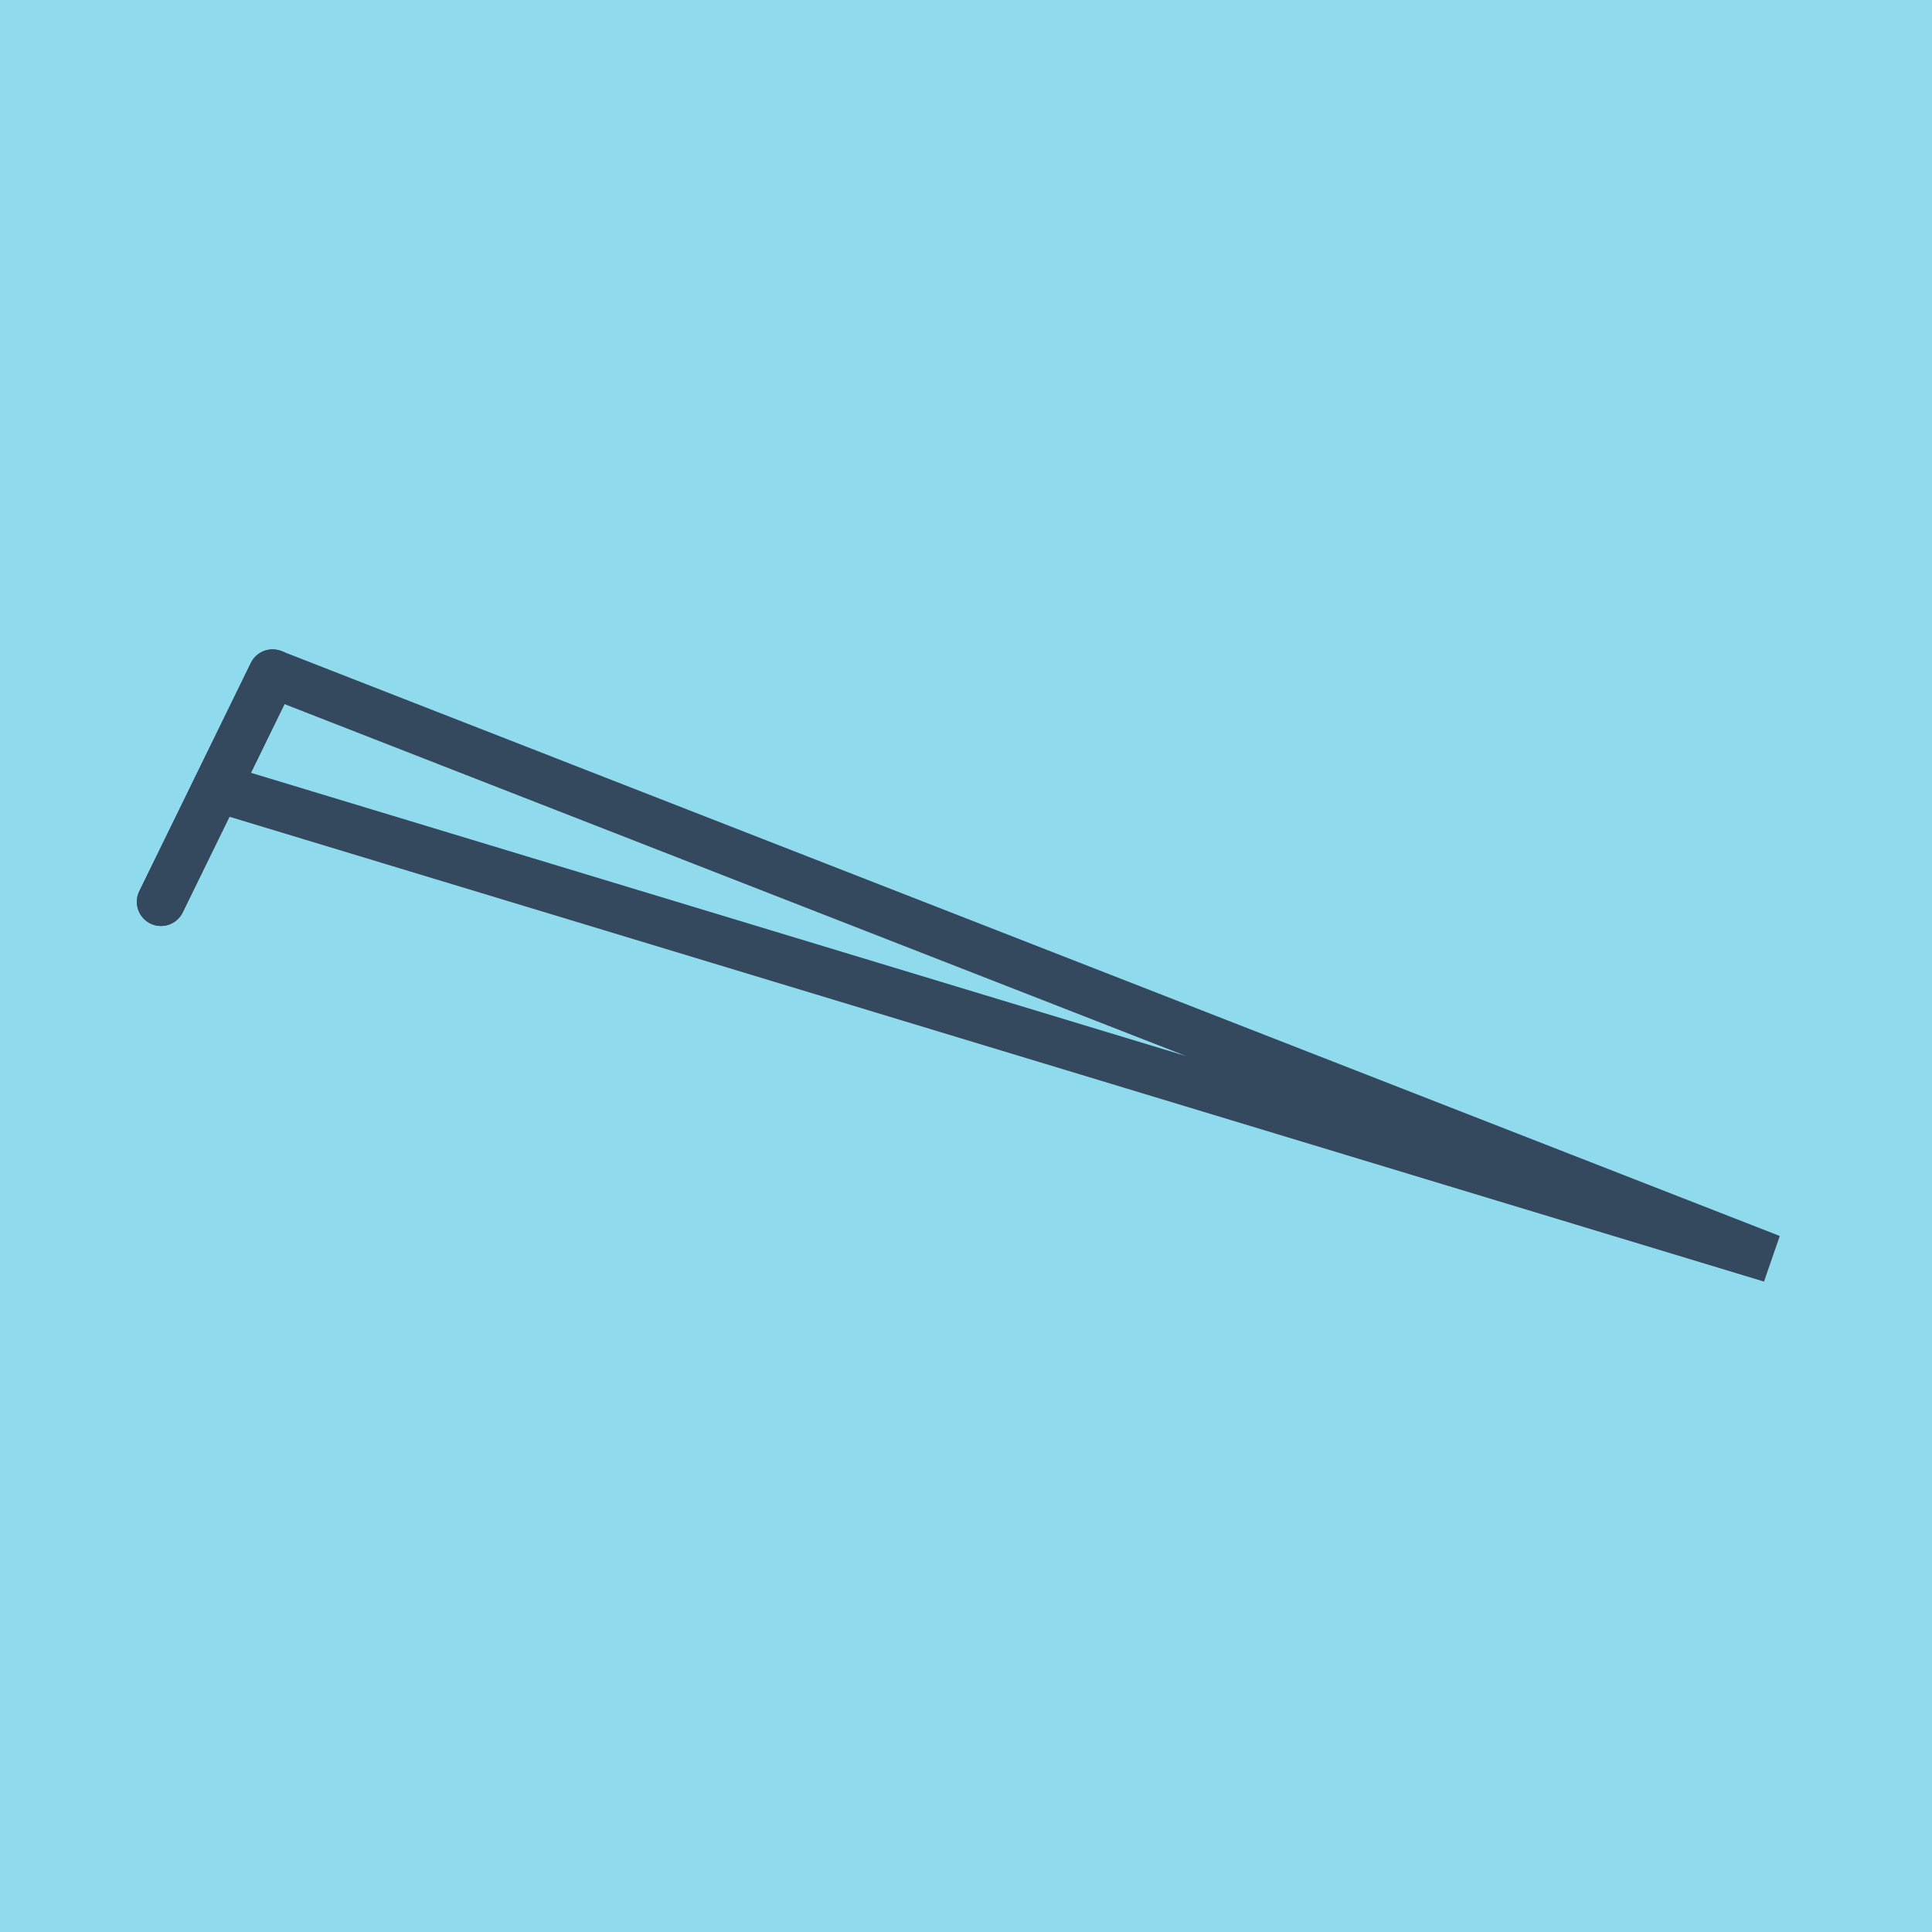 <?xml version="1.0" encoding="utf-8"?>
<!DOCTYPE svg PUBLIC "-//W3C//DTD SVG 1.1//EN" "http://www.w3.org/Graphics/SVG/1.1/DTD/svg11.dtd">
<svg xmlns="http://www.w3.org/2000/svg" xmlns:xlink="http://www.w3.org/1999/xlink" viewBox="-10 -10 120 120" preserveAspectRatio="xMidYMid meet">
	<path style="fill:#90daee" d="M-10-10h120v120H-10z"/>
			<polyline stroke-linecap="round" points="0,46.014 6.929,31.834 " style="fill:none;stroke:#34495e;stroke-width: 3px"/>
			<polyline stroke-linecap="round" points="6.929,31.834 0,46.014 " style="fill:none;stroke:#34495e;stroke-width: 3px"/>
			<polyline stroke-linecap="round" points="3.464,38.924 100,68.166 6.929,31.834 100,68.166 3.464,38.924 " style="fill:none;stroke:#34495e;stroke-width: 3px"/>
	</svg>

